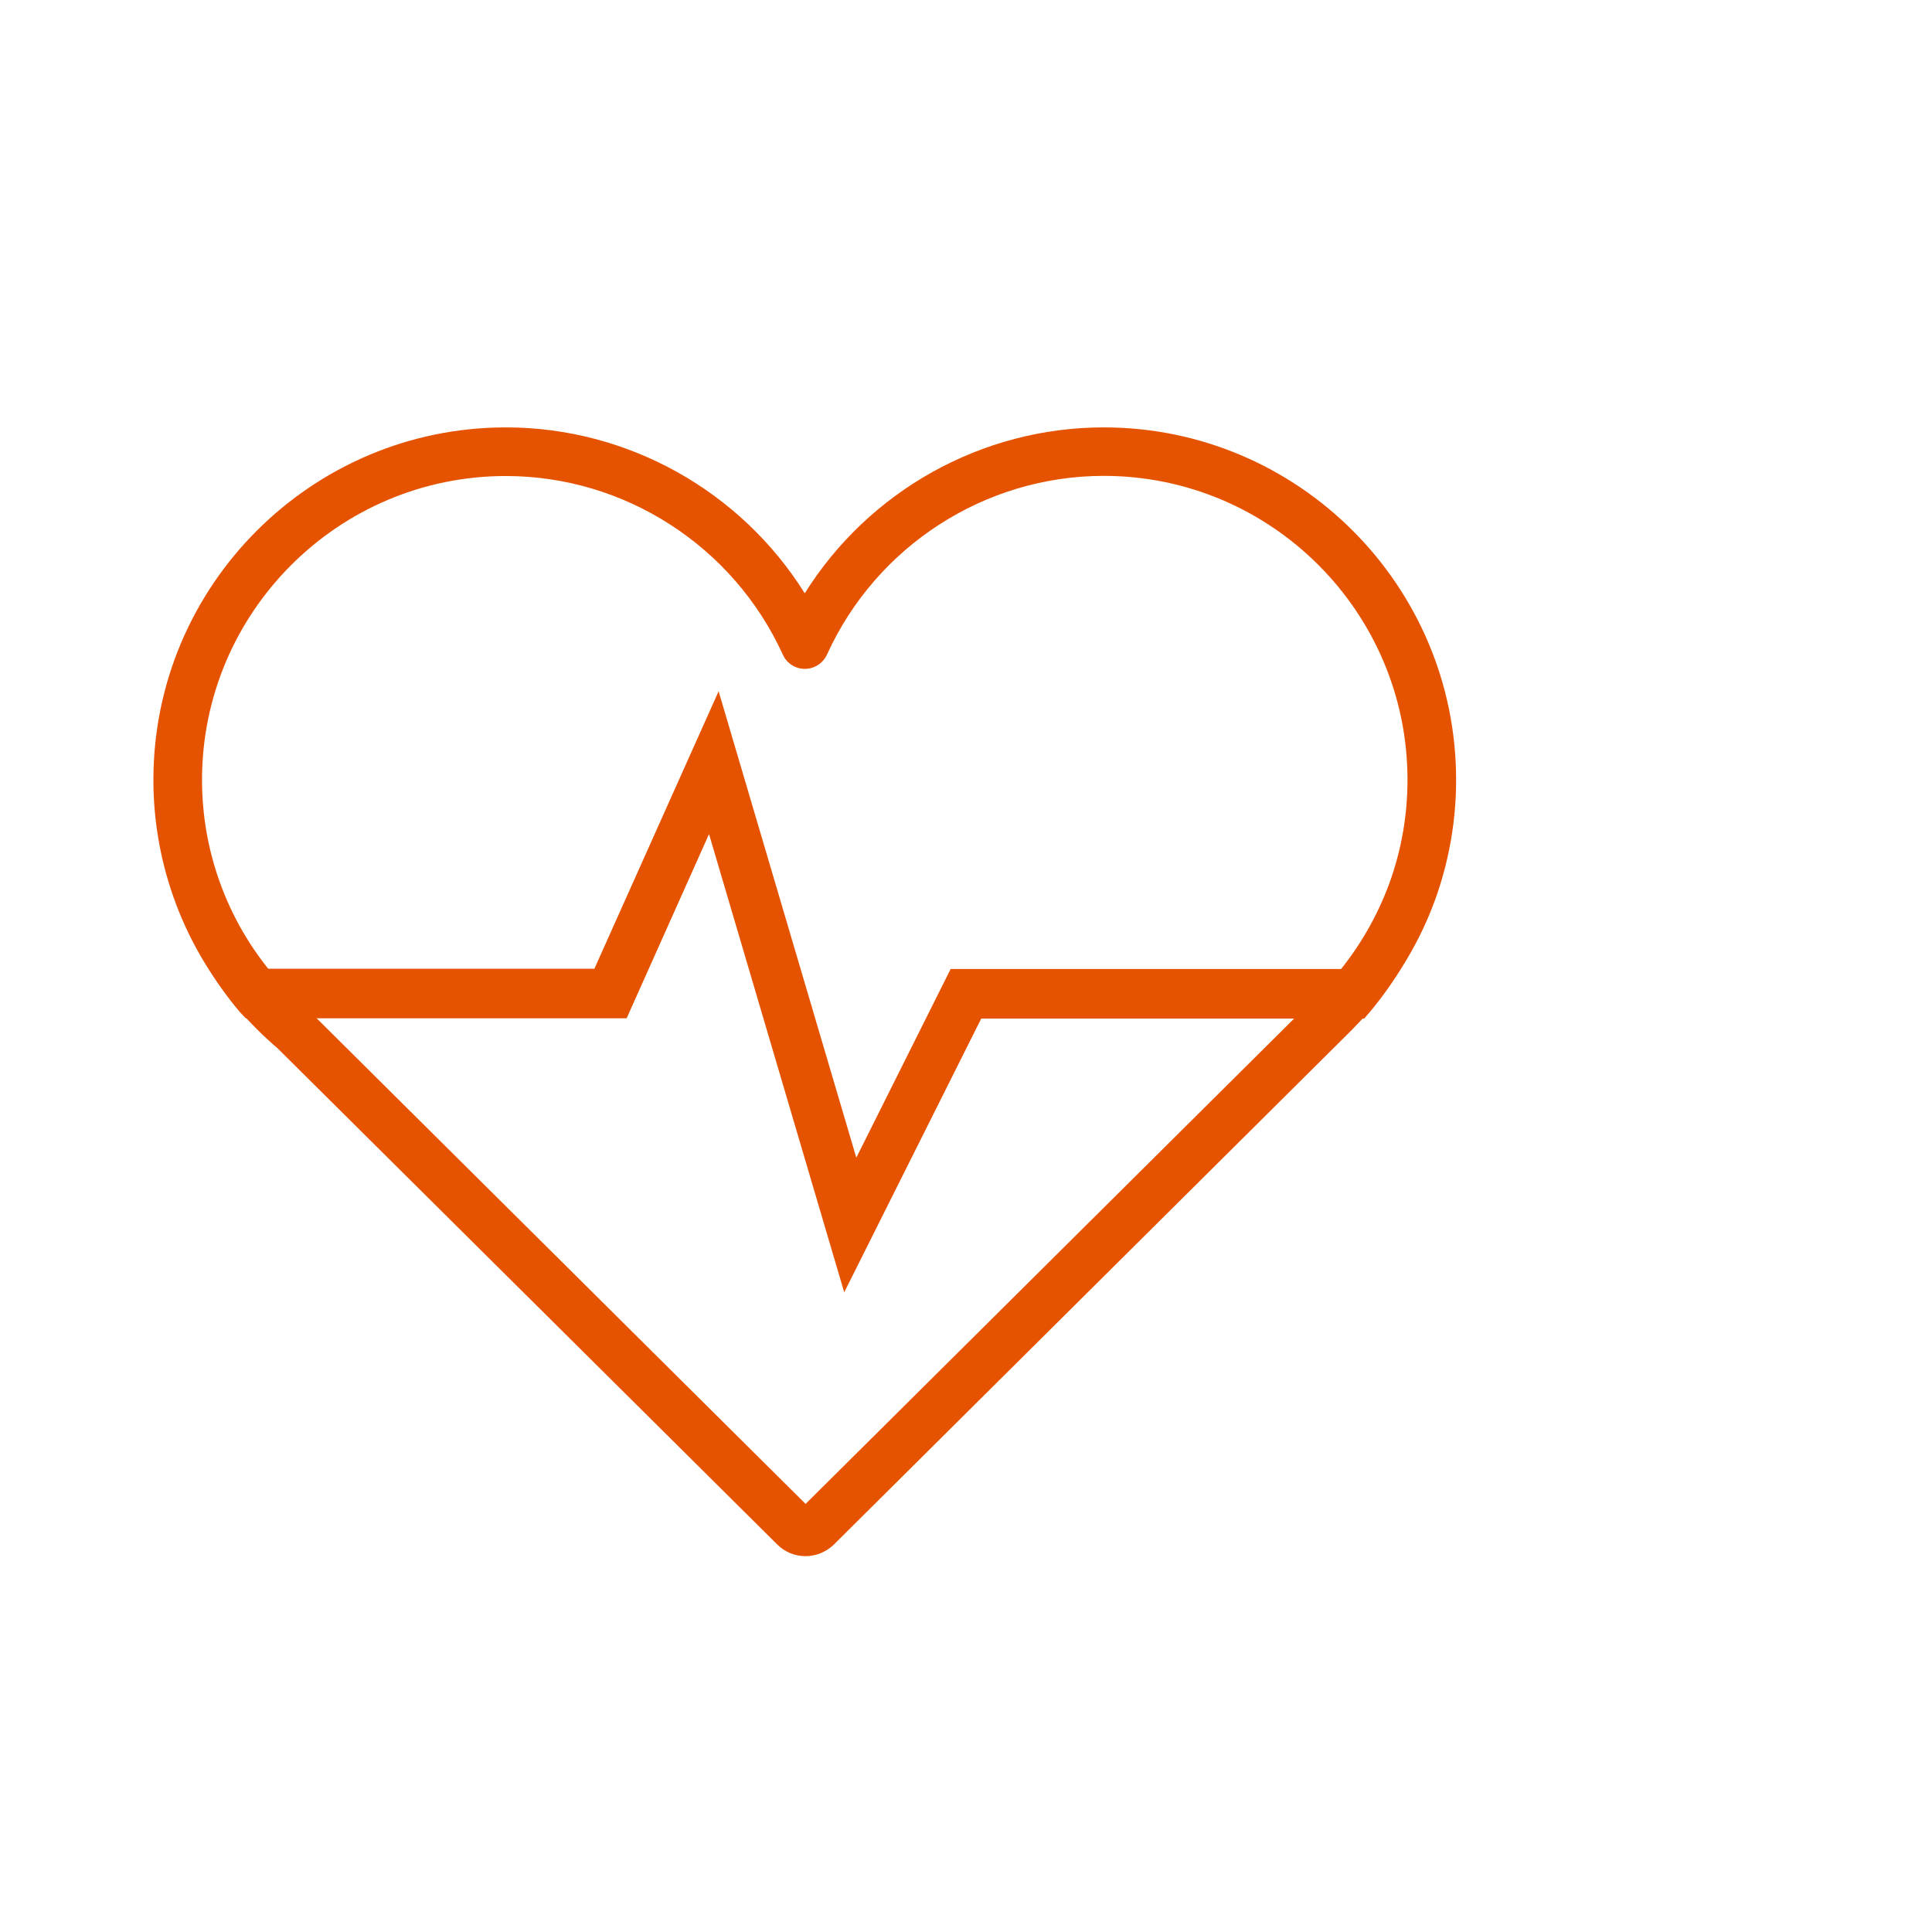 <?xml version="1.0" encoding="utf-8"?>
<!-- Generator: Adobe Illustrator 27.6.1, SVG Export Plug-In . SVG Version: 6.00 Build 0)  -->
<svg version="1.1" id="Capa_1" xmlns="http://www.w3.org/2000/svg" xmlns:xlink="http://www.w3.org/1999/xlink" x="0px" y="0px"
	 viewBox="0 0 139.05 139.05" style="enable-background:new 0 0 139.05 139.05;" xml:space="preserve">
<style type="text/css">
	.st0{fill:#E65300;}
	.st1{fill-rule:evenodd;clip-rule:evenodd;fill:#E65300;}
	.st2{fill:#FFFFFF;}
	.st3{fill:#E7550E;}
	.st4{fill:none;stroke:#E65300;stroke-width:4;stroke-linecap:round;stroke-linejoin:round;stroke-miterlimit:10;}
	.st5{fill:#E7530C;}
	.st6{fill:#E7540D;}
	.st7{fill:#E7530D;}
	.st8{fill:#DC5B13;}
	.st9{fill:#FF6601;}
	.st10{fill:#E7540E;}
</style>
<g>
	<g>
		<g>
			<path class="st0" d="M61.63,83.32l-9.91-33.57l-8.94,19.97H15.02c0.68,1.12,1.44,2.18,2.29,3.17l0.38,0.4H45.1l5.93-13.26
				l9.73,32.98l9.86-19.7h27.56c0.98-1.1,1.85-2.3,2.63-3.57H68.42L61.63,83.32L61.63,83.32z"/>
		</g>
	</g>
	<g>
		<g>
			<path class="st0" d="M57.97,112c-0.77,0-1.49-0.3-2.03-0.84L19.96,75.43c-1-0.85-1.93-1.78-2.78-2.77
				c-2.07-2.4-3.65-5.13-4.7-8.11c-0.95-2.7-1.44-5.54-1.44-8.42c0-13.99,11.38-25.37,25.37-25.37c8.79,0,16.91,4.59,21.51,11.94
				c4.6-7.35,12.72-11.94,21.52-11.94c13.99,0,25.36,11.38,25.36,25.37c0,2.95-0.51,5.84-1.5,8.6c-1.24,3.42-3.25,6.6-5.83,9.21
				c-0.03,0.03-0.06,0.07-0.09,0.1l-37.36,37.12C59.46,111.7,58.74,112,57.97,112z M36.41,34.26c-12.06,0-21.87,9.81-21.87,21.87
				c0,2.49,0.42,4.93,1.24,7.25c0.9,2.56,2.27,4.91,4.06,6.99c0.75,0.87,1.57,1.69,2.45,2.43c0.03,0.03,0.07,0.06,0.1,0.09
				l35.59,35.35l36.85-36.61c0.02-0.03,0.05-0.06,0.08-0.08c2.26-2.27,4.02-5.04,5.1-8.02c0.86-2.38,1.29-4.87,1.29-7.41
				c0-12.06-9.81-21.87-21.86-21.87c-8.55,0-16.37,5.05-19.92,12.86c-0.28,0.62-0.91,1.03-1.59,1.03h0c-0.69,0-1.31-0.4-1.59-1.03
				C52.78,39.31,44.96,34.26,36.41,34.26z"/>
		</g>
	</g>
</g>
</svg>
